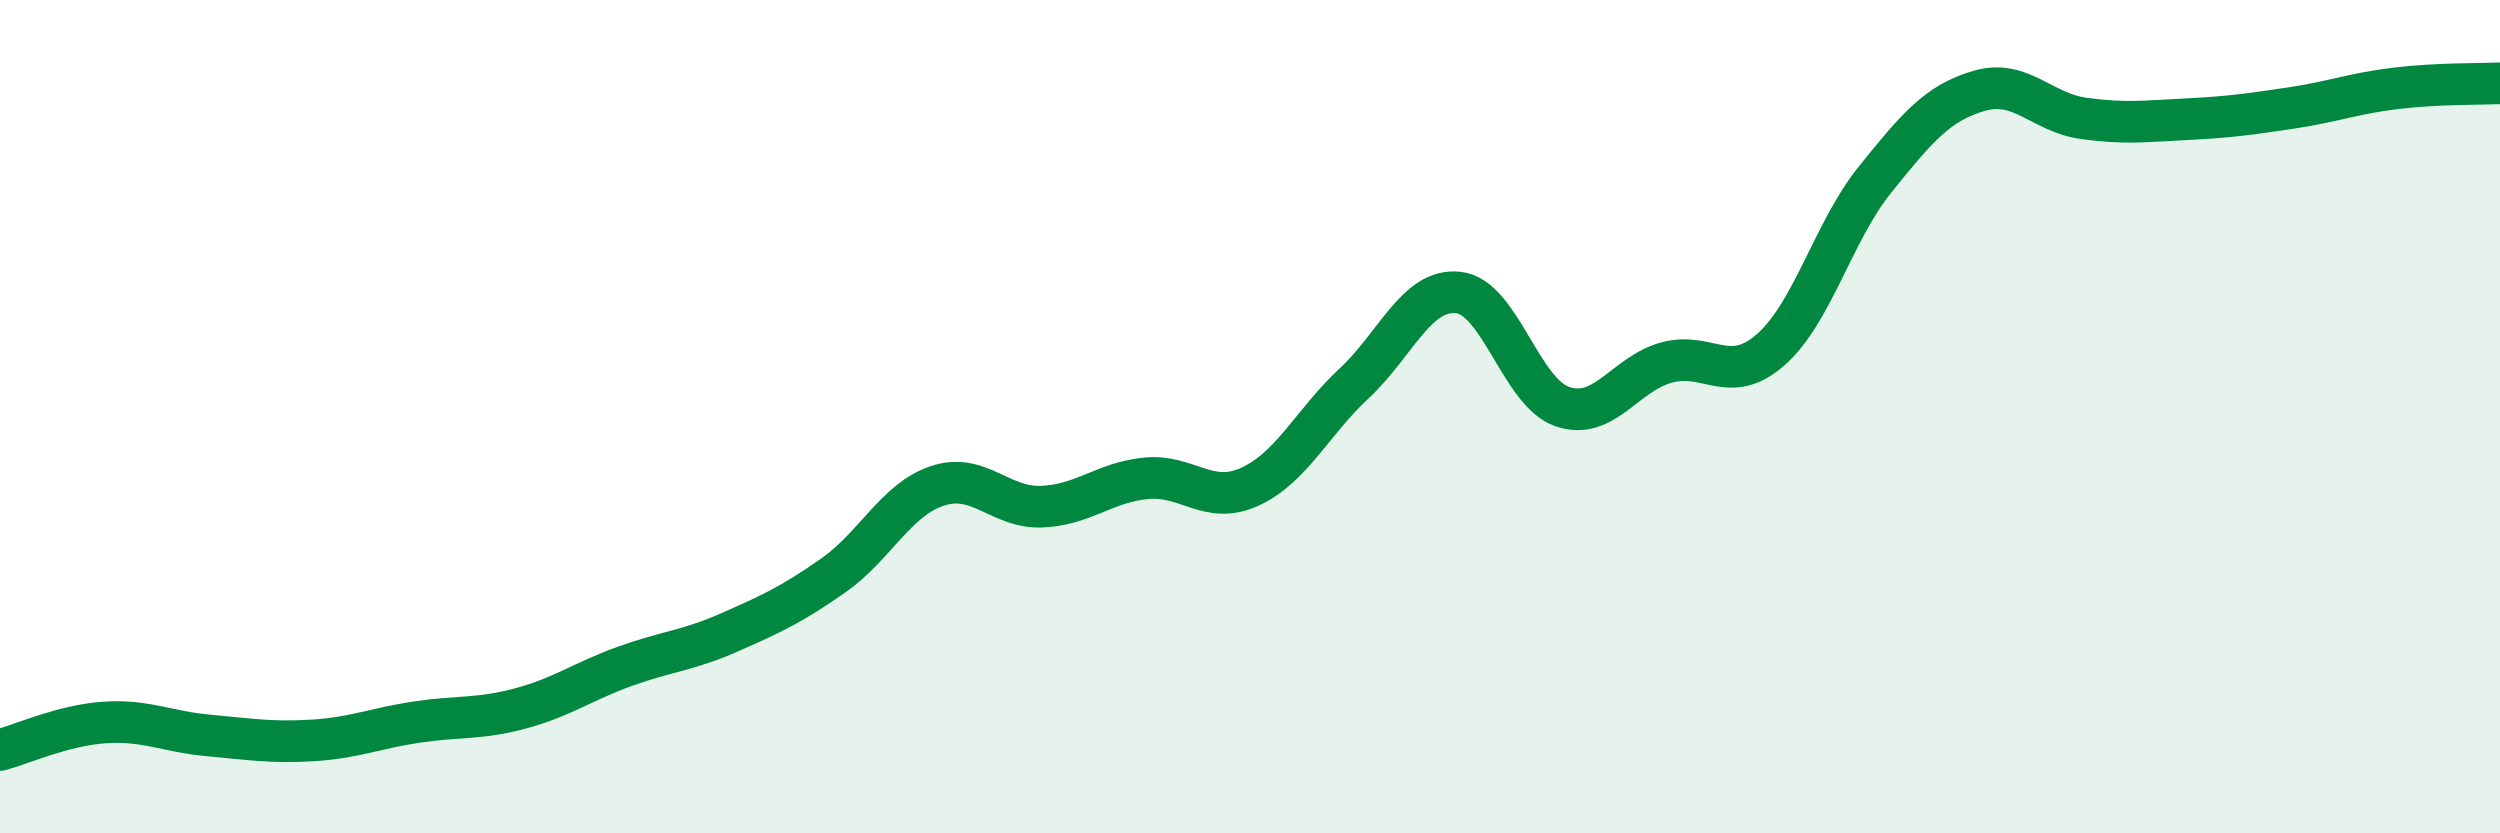 
    <svg width="60" height="20" viewBox="0 0 60 20" xmlns="http://www.w3.org/2000/svg">
      <path
        d="M 0,18 C 0.5,17.87 1.5,17.41 2.5,17.34 C 3.5,17.27 4,17.56 5,17.65 C 6,17.74 6.5,17.83 7.5,17.77 C 8.5,17.71 9,17.48 10,17.33 C 11,17.18 11.5,17.27 12.5,17 C 13.5,16.73 14,16.35 15,15.99 C 16,15.63 16.5,15.62 17.5,15.18 C 18.5,14.74 19,14.51 20,13.81 C 21,13.11 21.5,11.99 22.5,11.66 C 23.5,11.33 24,12.2 25,12.16 C 26,12.12 26.5,11.58 27.5,11.48 C 28.5,11.38 29,12.14 30,11.68 C 31,11.22 31.5,10.13 32.5,9.2 C 33.5,8.27 34,6.91 35,7.02 C 36,7.13 36.5,9.42 37.5,9.76 C 38.5,10.1 39,8.97 40,8.7 C 41,8.43 41.5,9.27 42.5,8.39 C 43.5,7.51 44,5.55 45,4.31 C 46,3.07 46.5,2.47 47.5,2.18 C 48.5,1.89 49,2.7 50,2.84 C 51,2.98 51.5,2.91 52.5,2.86 C 53.5,2.81 54,2.74 55,2.59 C 56,2.44 56.5,2.24 57.5,2.12 C 58.5,2 59.5,2.02 60,2L60 20L0 20Z"
        fill="#008740"
        opacity="0.1"
        stroke-linecap="round"
        stroke-linejoin="round"
      />
      <path
        d="M 0,18 C 0.5,17.87 1.5,17.41 2.5,17.34 C 3.5,17.27 4,17.56 5,17.65 C 6,17.74 6.5,17.83 7.5,17.77 C 8.5,17.71 9,17.48 10,17.33 C 11,17.18 11.5,17.27 12.5,17 C 13.5,16.73 14,16.35 15,15.99 C 16,15.63 16.5,15.62 17.5,15.18 C 18.5,14.74 19,14.51 20,13.81 C 21,13.11 21.5,11.99 22.5,11.66 C 23.5,11.33 24,12.2 25,12.16 C 26,12.12 26.5,11.58 27.5,11.48 C 28.5,11.38 29,12.14 30,11.68 C 31,11.22 31.5,10.13 32.5,9.2 C 33.5,8.27 34,6.91 35,7.02 C 36,7.13 36.5,9.42 37.5,9.76 C 38.5,10.1 39,8.97 40,8.7 C 41,8.43 41.5,9.27 42.5,8.39 C 43.5,7.51 44,5.55 45,4.31 C 46,3.07 46.5,2.47 47.5,2.18 C 48.5,1.89 49,2.7 50,2.84 C 51,2.98 51.5,2.91 52.5,2.86 C 53.5,2.81 54,2.74 55,2.59 C 56,2.44 56.5,2.24 57.5,2.12 C 58.5,2 59.5,2.02 60,2"
        stroke="#008740"
        stroke-width="1"
        fill="none"
        stroke-linecap="round"
        stroke-linejoin="round"
      />
    </svg>
  